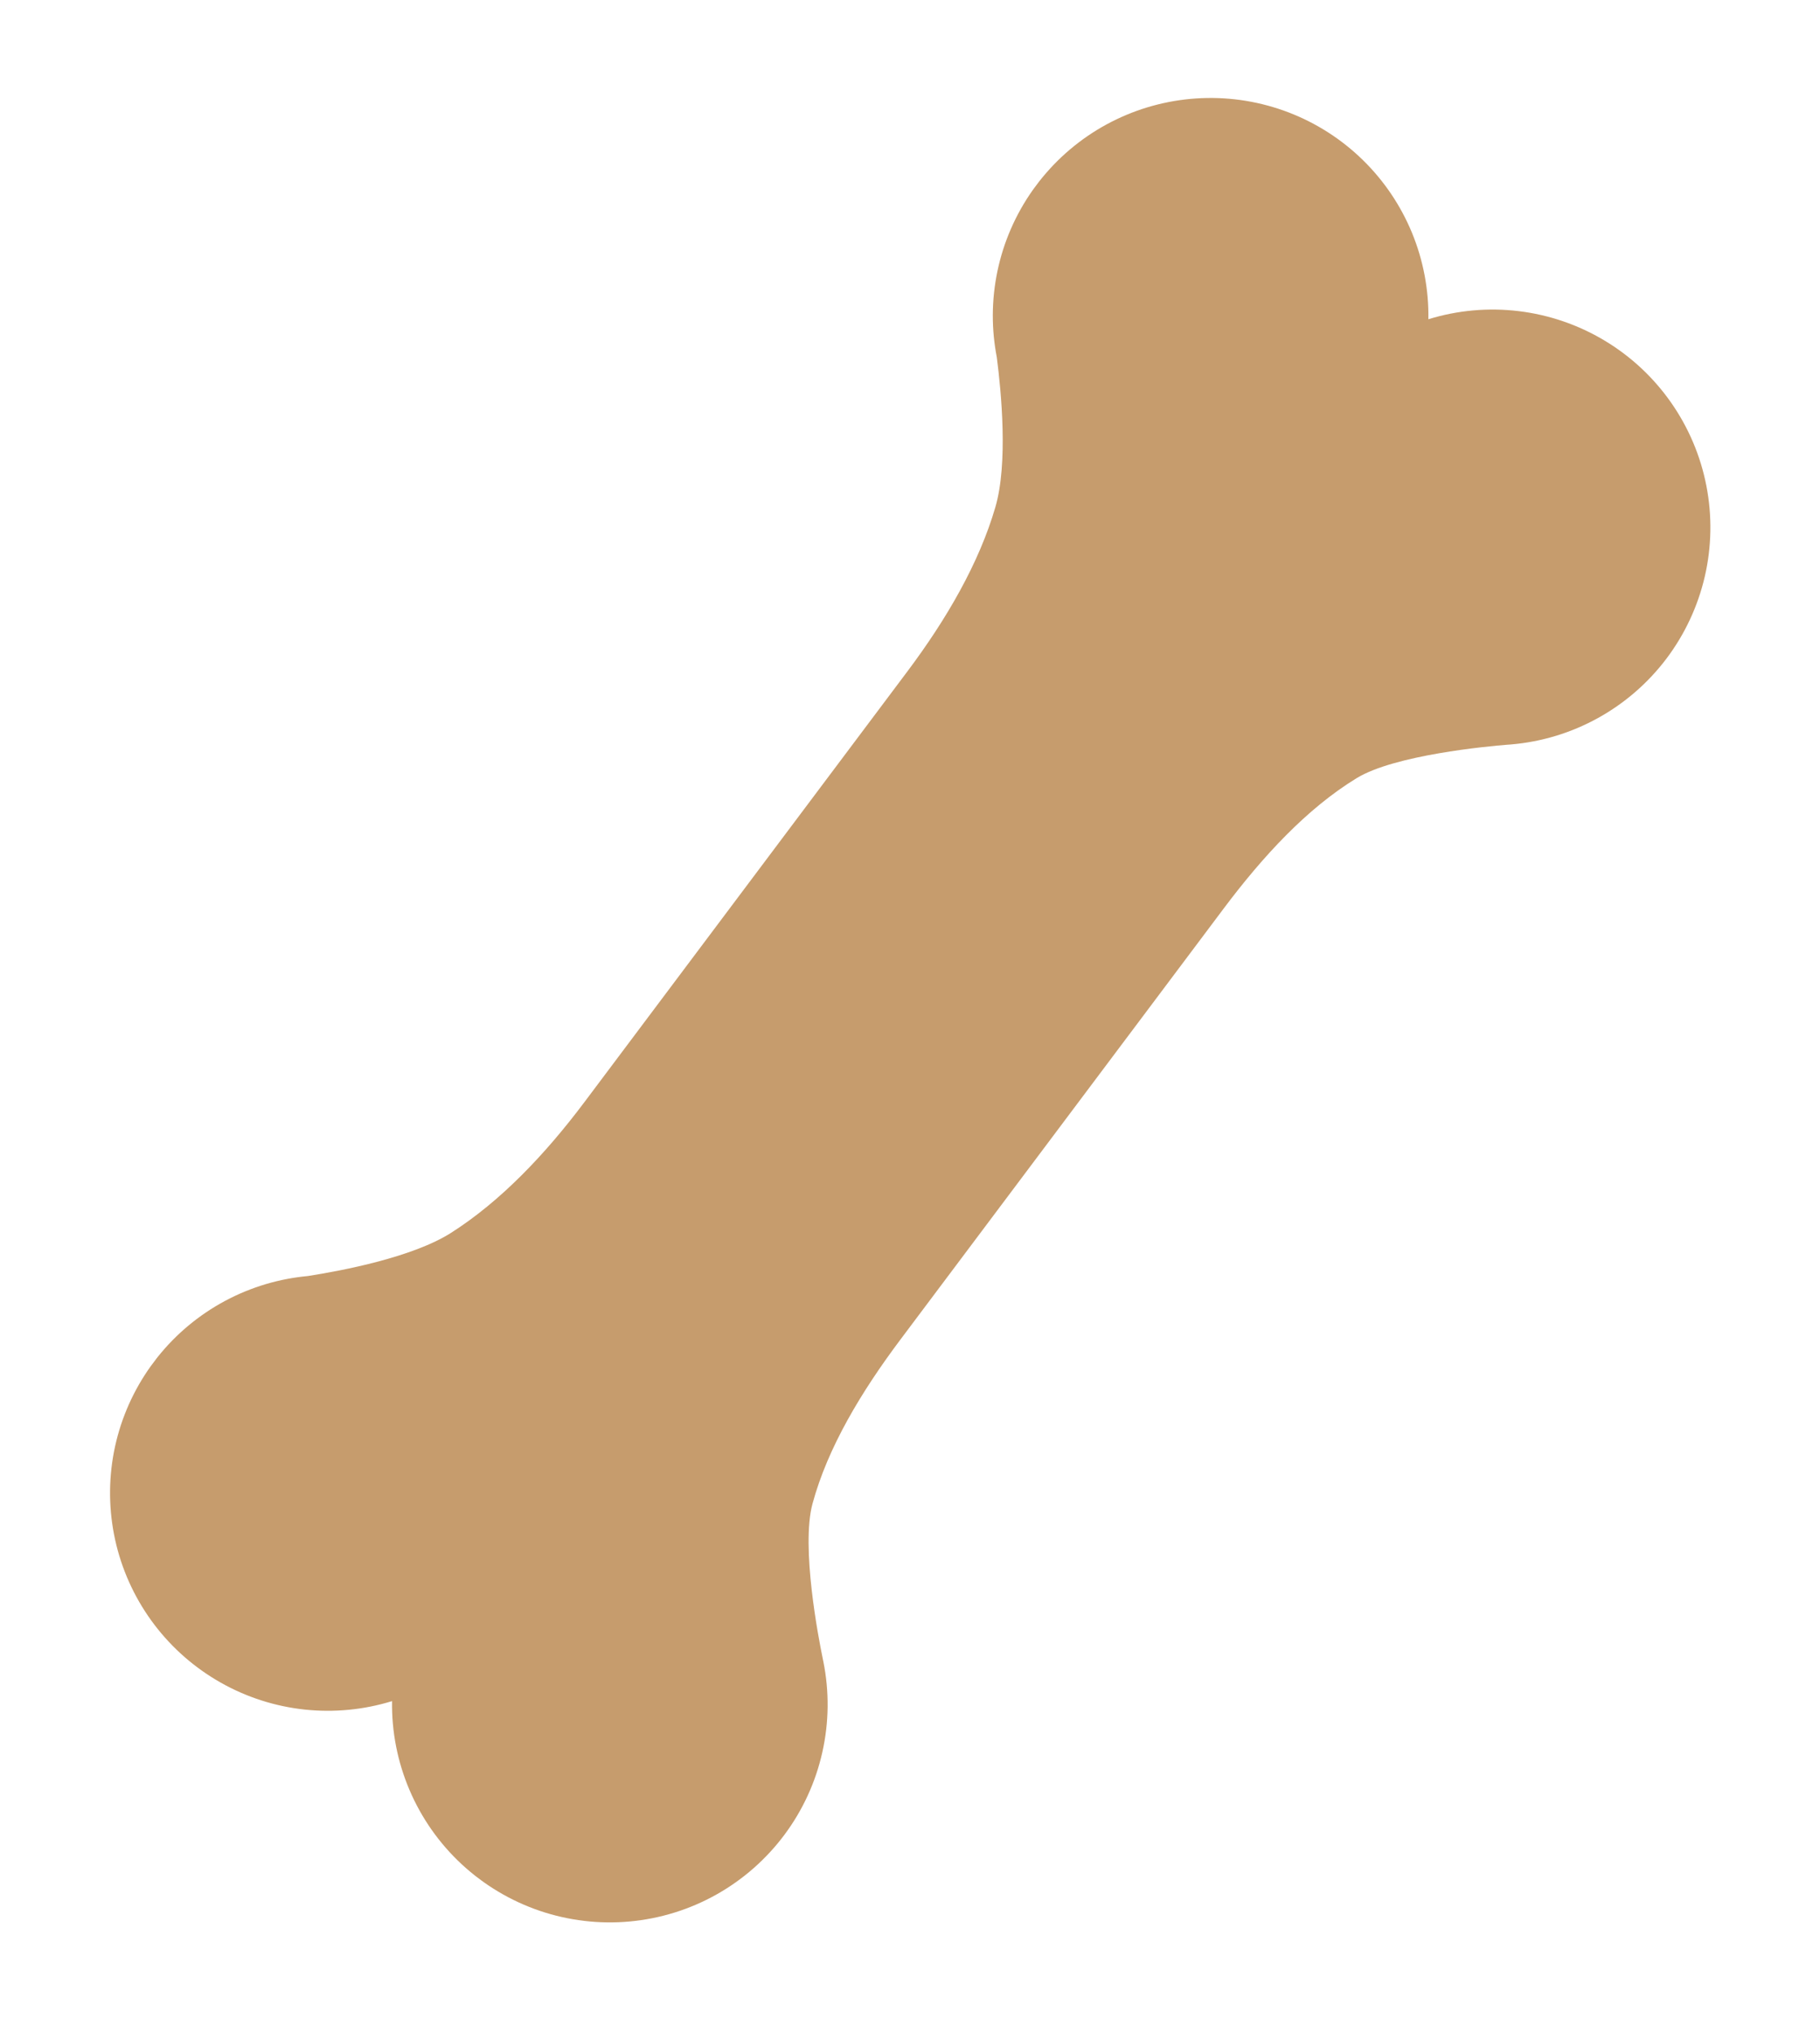 <svg xmlns="http://www.w3.org/2000/svg" width="60" height="67" viewBox="0 0 60 67" fill="none"><g clip-path="url(#clip0)"><path d="M47.089 10.521C47.105 9.544 46.92 8.574 46.548 7.671C46.175 6.768 45.622 5.95 44.922 5.268C44.223 4.586 43.392 4.054 42.479 3.704C41.567 3.355 40.593 3.195 39.617 3.235C38.641 3.275 37.683 3.513 36.802 3.936C35.921 4.359 35.136 4.958 34.495 5.695C33.853 6.431 33.369 7.292 33.071 8.222C32.774 9.153 32.669 10.134 32.764 11.107C32.787 11.332 32.819 11.556 32.862 11.779C33.01 12.924 33.235 15.271 32.815 16.713C32.277 18.561 31.207 20.407 29.909 22.137L19.268 36.324C17.97 38.054 16.498 39.598 14.874 40.632C13.607 41.439 11.291 41.88 10.15 42.058C9.925 42.079 9.702 42.11 9.479 42.152C8.518 42.333 7.605 42.708 6.795 43.254C5.985 43.8 5.295 44.506 4.767 45.328C4.239 46.15 3.884 47.071 3.724 48.035C3.565 48.999 3.604 49.986 3.838 50.934C4.073 51.882 4.499 52.773 5.09 53.551C5.681 54.329 6.425 54.978 7.276 55.459C8.126 55.94 9.066 56.242 10.037 56.347C11.009 56.451 11.992 56.357 12.925 56.069C12.909 57.077 13.106 58.076 13.502 59.003C13.898 59.93 14.484 60.763 15.223 61.448C15.962 62.133 16.837 62.655 17.791 62.98C18.746 63.304 19.757 63.425 20.761 63.332C21.765 63.24 22.738 62.938 23.617 62.445C24.496 61.952 25.261 61.279 25.863 60.471C26.465 59.663 26.89 58.737 27.11 57.753C27.331 56.77 27.342 55.751 27.143 54.763L27.134 54.721L27.119 54.645C26.988 54.011 26.401 50.986 26.785 49.566C27.288 47.708 28.394 45.872 29.692 44.142L40.333 29.956C41.63 28.226 43.083 26.65 44.726 25.647C45.98 24.883 49.039 24.597 49.693 24.546L49.781 24.54L49.816 24.537C50.819 24.452 51.794 24.156 52.676 23.669C53.559 23.182 54.328 22.515 54.936 21.711C55.543 20.907 55.974 19.984 56.202 19.002C56.429 18.02 56.447 17.002 56.254 16.012C56.062 15.023 55.663 14.086 55.085 13.261C54.506 12.436 53.761 11.742 52.896 11.224C52.032 10.706 51.068 10.376 50.068 10.255C49.067 10.134 48.053 10.225 47.09 10.522L47.089 10.521Z" fill="#C69C6D"></path></g><defs><clipPath id="clip0"><rect width="62.862" height="25.982" fill="white" transform="translate(0.758 50.645) rotate(-53.128)"></rect></clipPath></defs></svg>